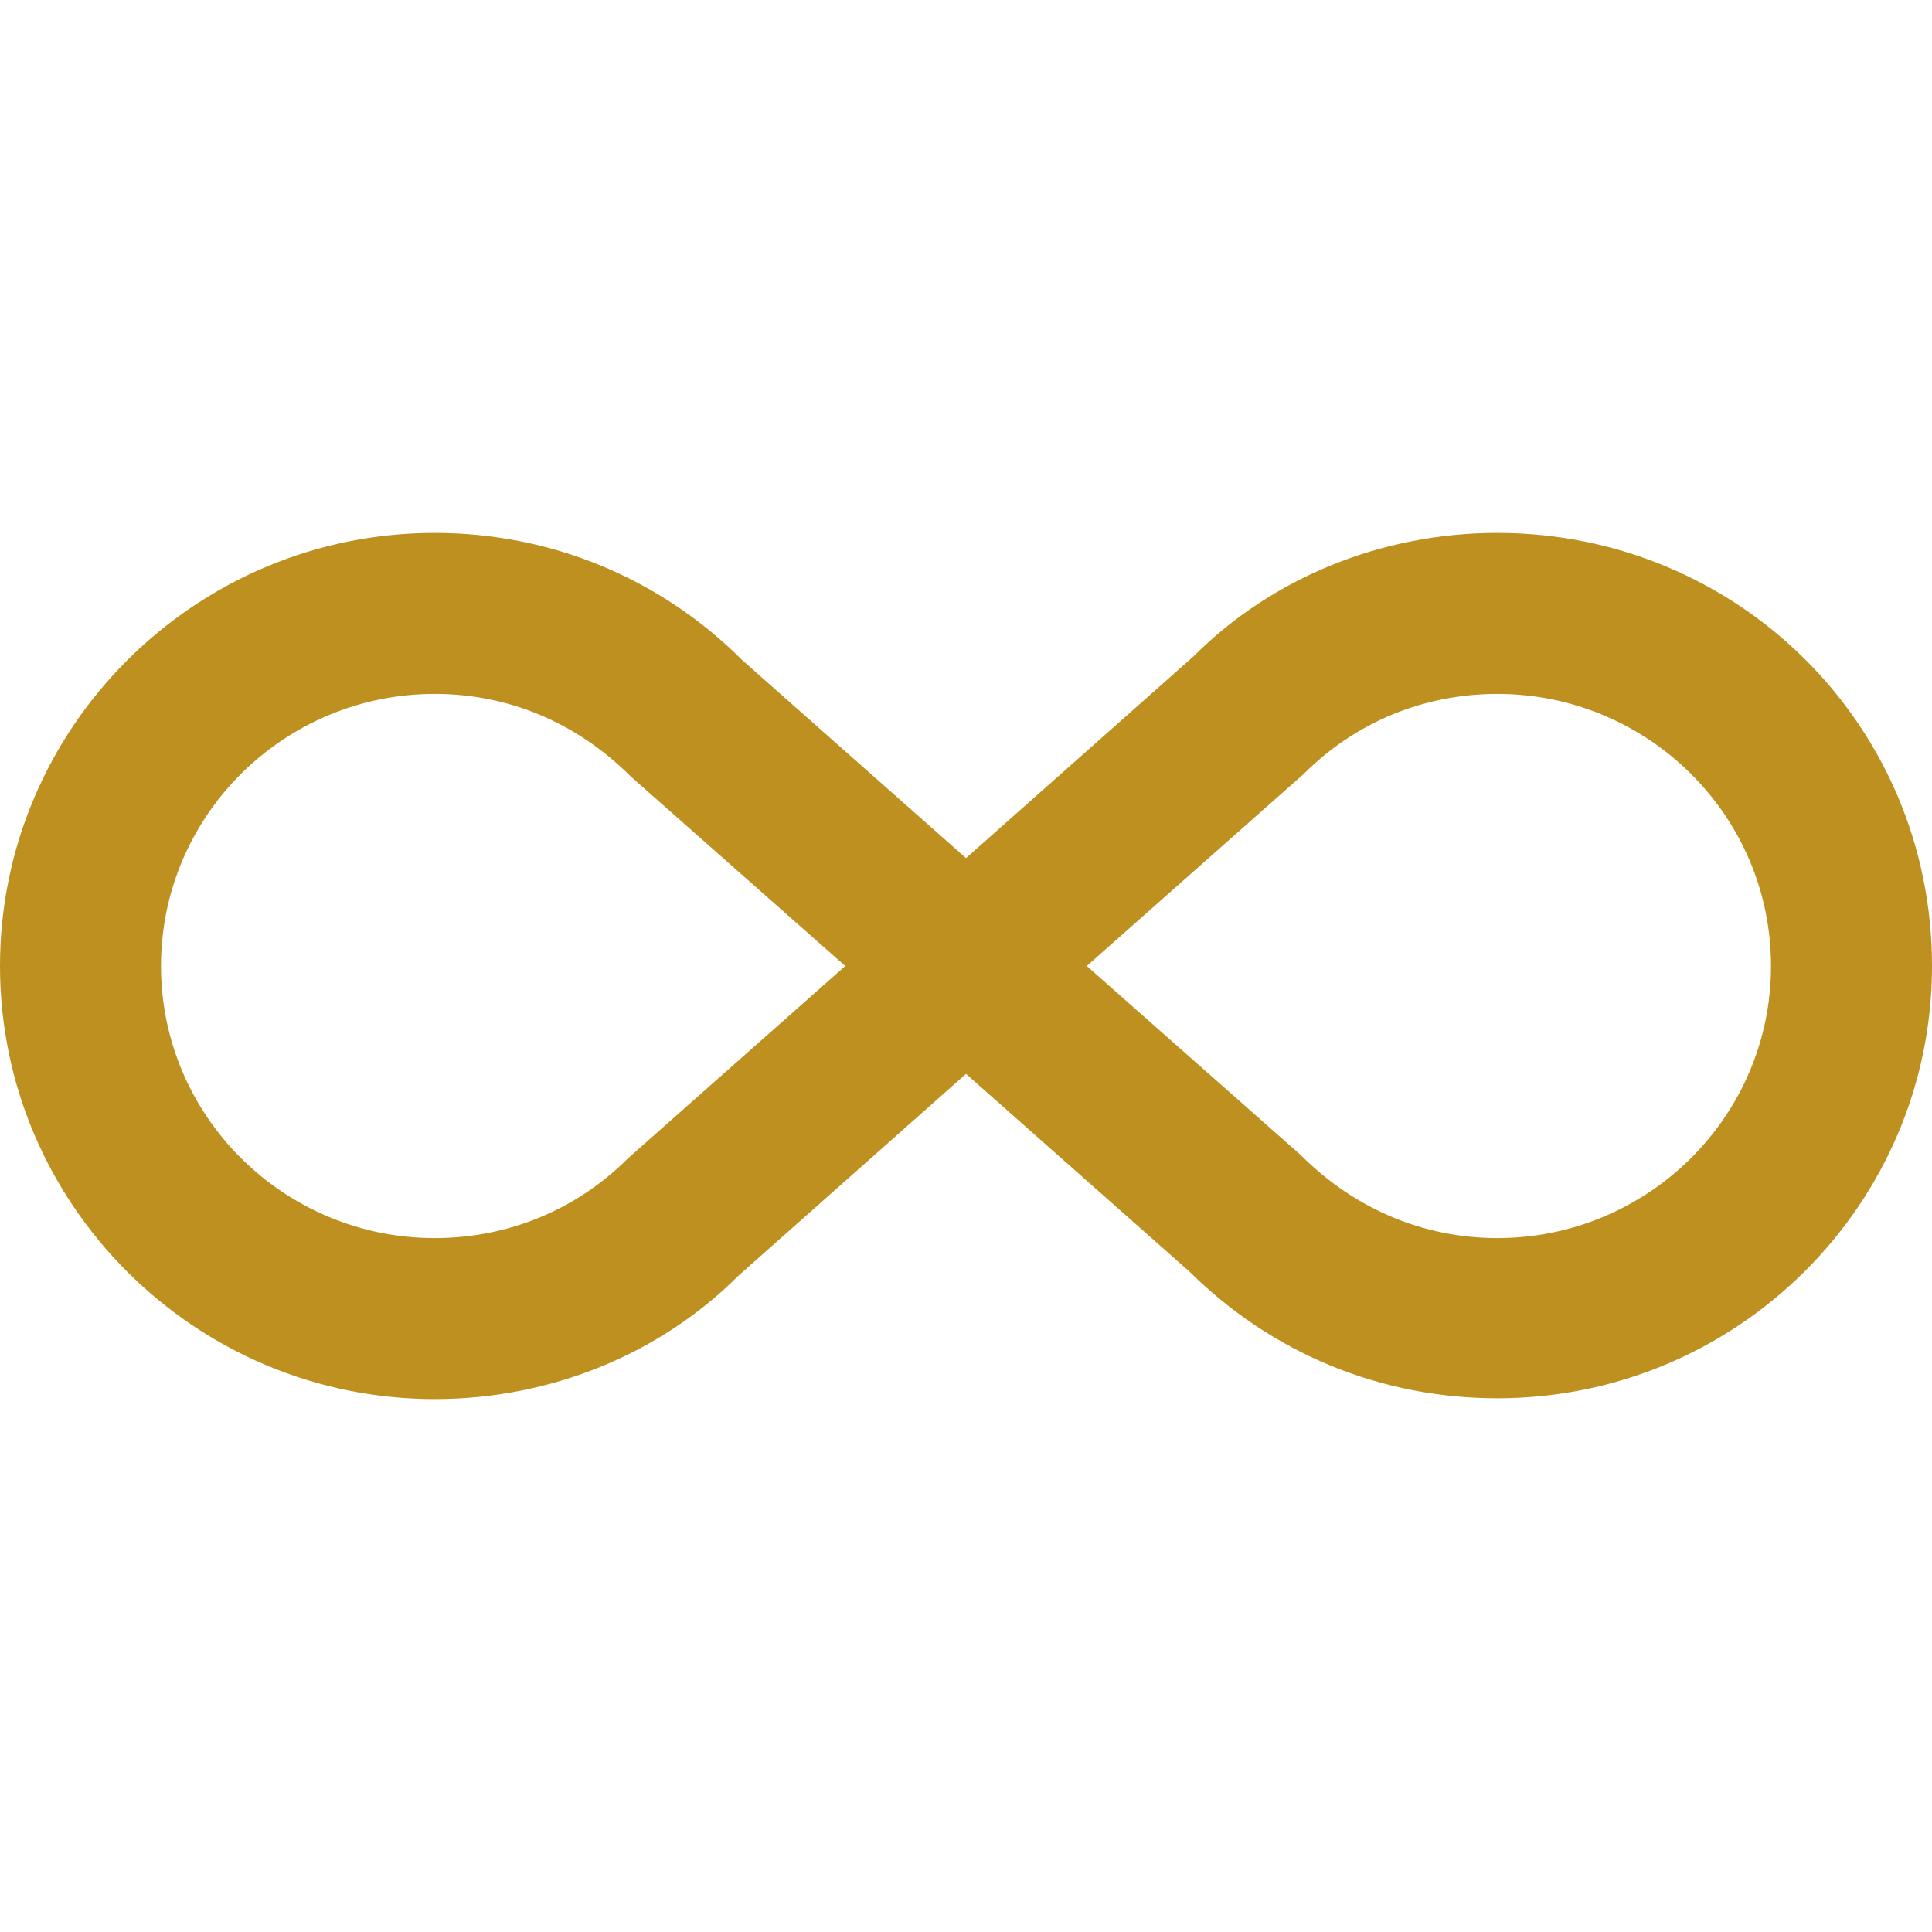 <?xml version="1.0" encoding="UTF-8"?> <svg xmlns="http://www.w3.org/2000/svg" width="24" height="24" viewBox="0 0 24 24" fill="none"><path d="M18.6 6.62C21.58 6.62 24 9 24 12C24 14.96 21.58 17.37 18.6 17.37C17.15 17.37 15.8 16.81 14.78 15.8L12 13.34L9.17 15.85C8.2 16.82 6.84 17.38 5.4 17.38C2.42 17.38 0 14.96 0 12C0 9.04 2.42 6.62 5.4 6.62C6.84 6.62 8.2 7.18 9.22 8.2L12 10.66L14.83 8.15C15.8 7.18 17.16 6.62 18.6 6.62ZM7.8 14.39L10.5 12L7.84 9.65C7.16 8.97 6.31 8.62 5.4 8.62C3.53 8.62 2 10.13 2 12C2 13.87 3.53 15.38 5.4 15.38C6.31 15.38 7.16 15.03 7.8 14.39ZM16.2 9.61L13.5 12L16.16 14.35C16.84 15.03 17.7 15.38 18.6 15.38C20.47 15.38 22 13.87 22 12C22 10.13 20.47 8.62 18.6 8.62C17.69 8.62 16.84 8.97 16.2 9.61Z" fill="#BD9020"></path></svg> 